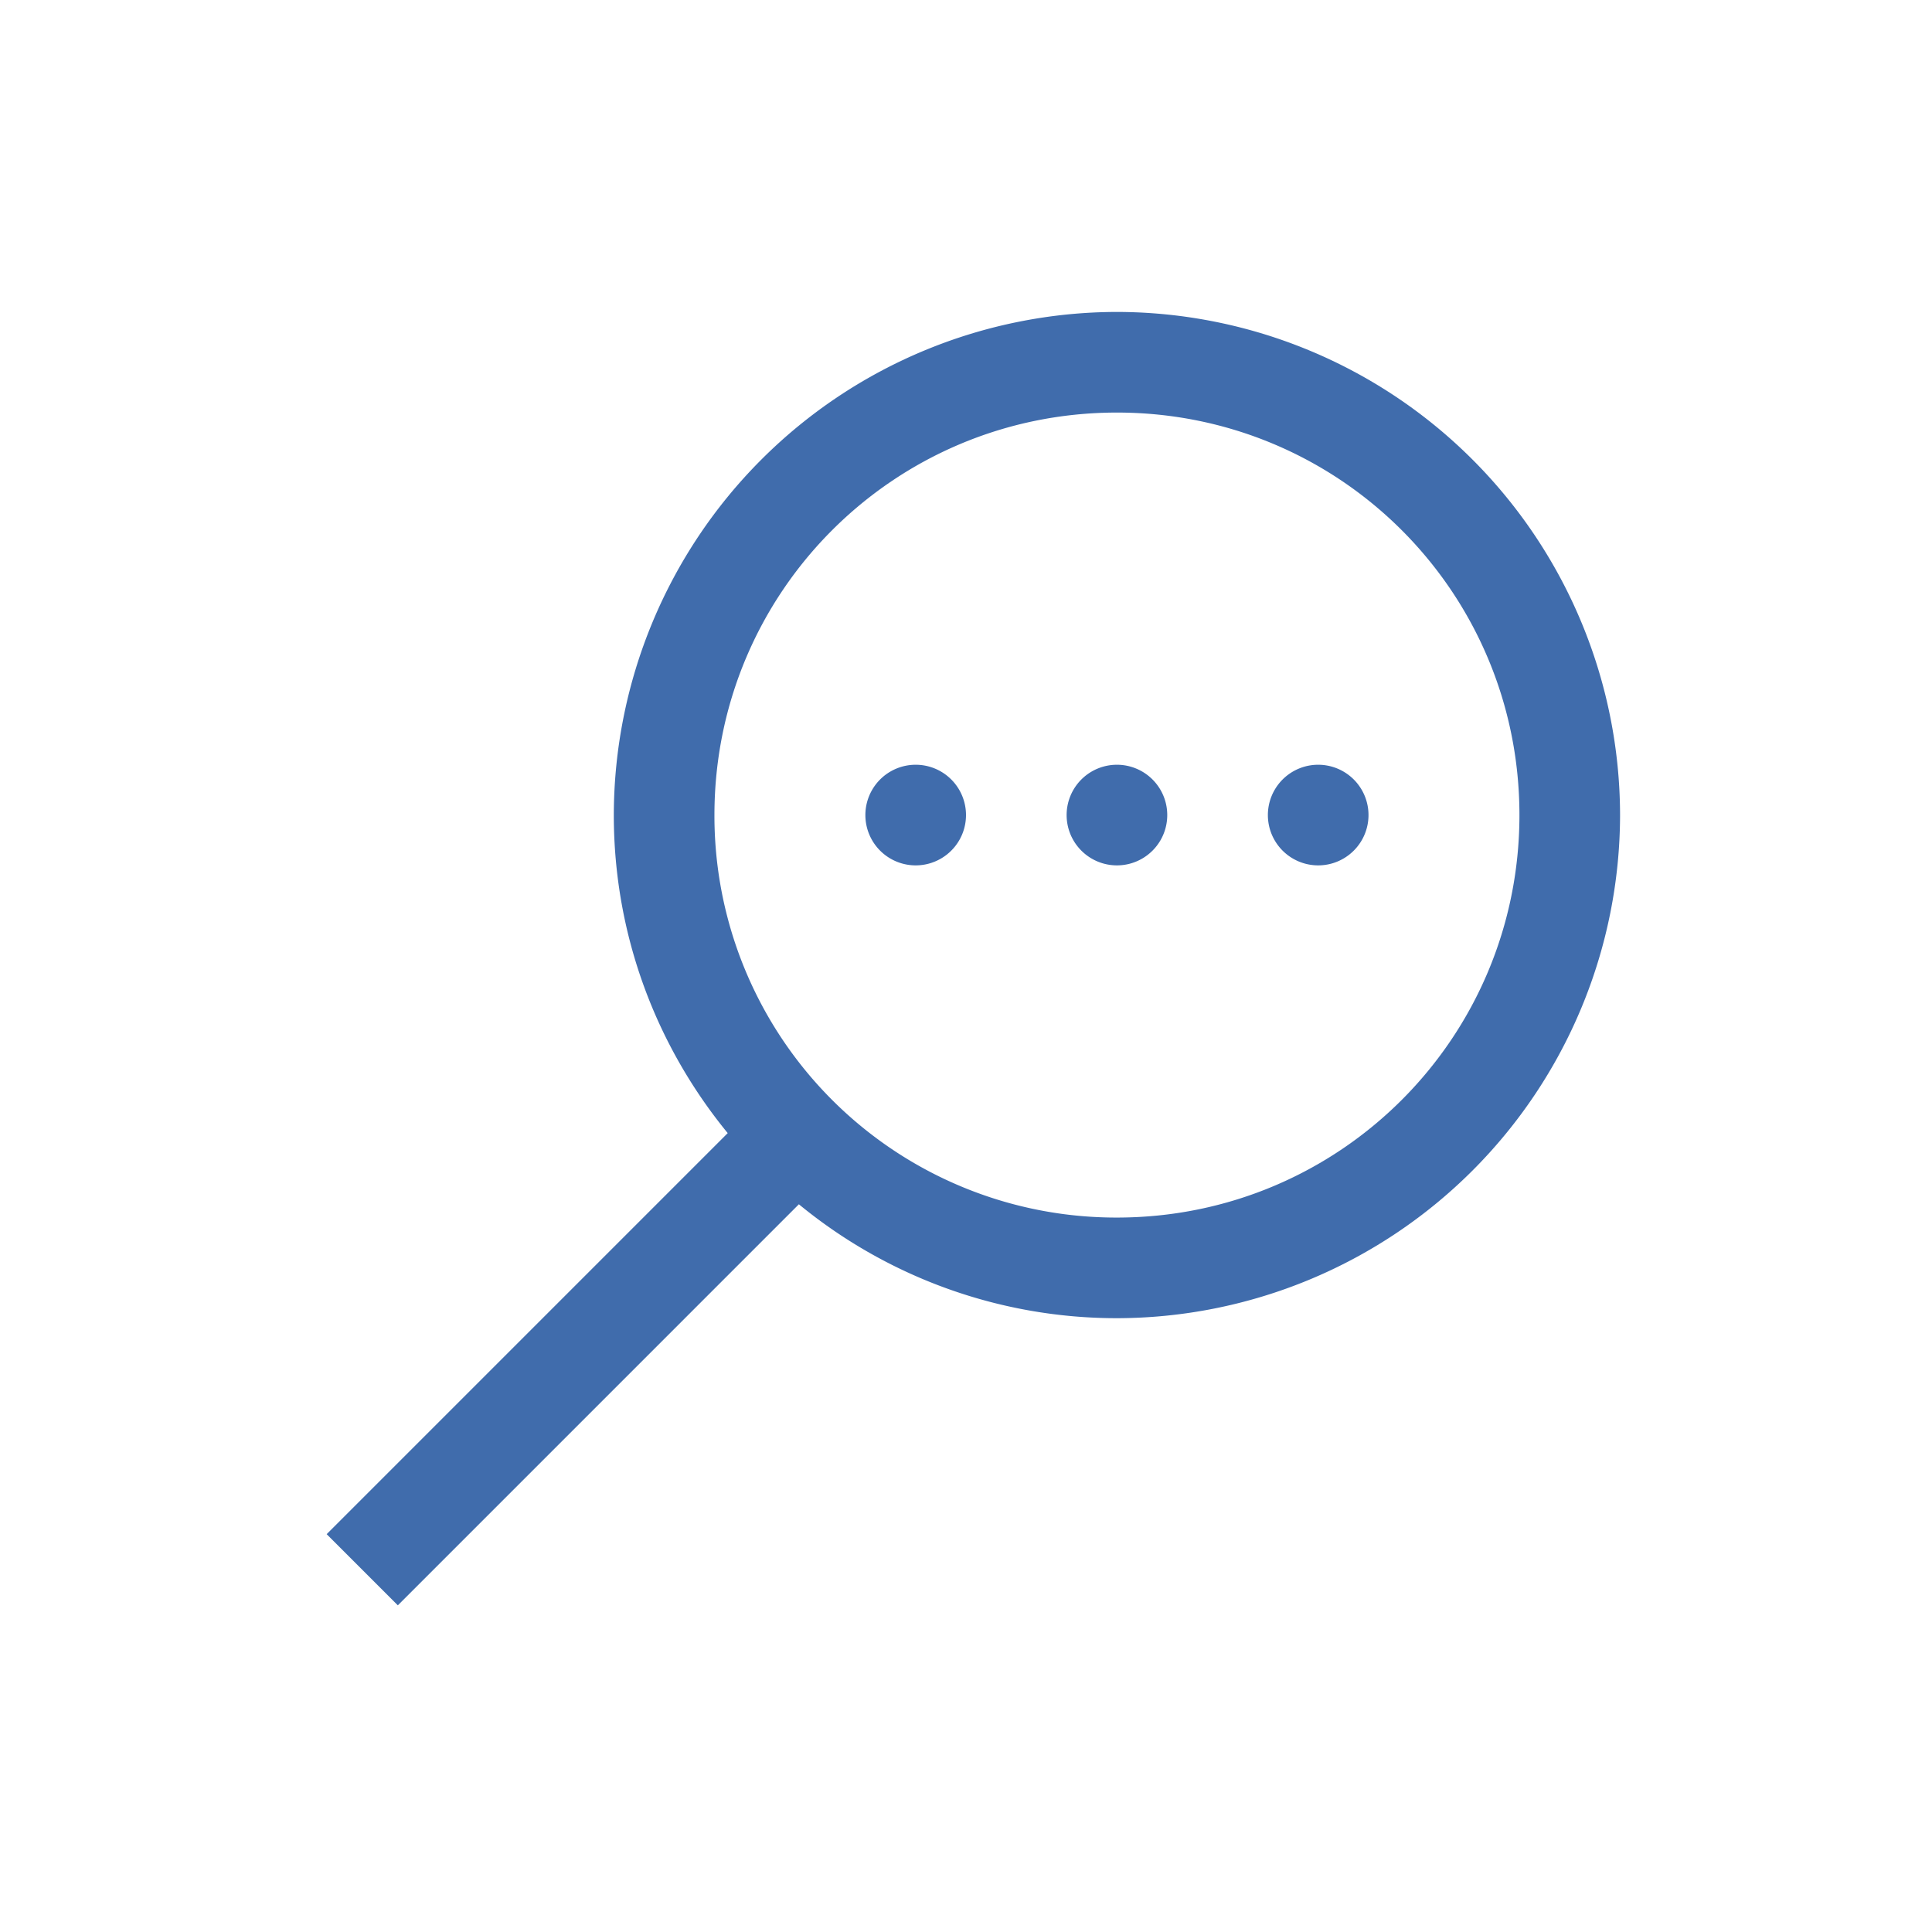 <?xml version="1.0" encoding="UTF-8"?>
<svg xmlns="http://www.w3.org/2000/svg" width="24" height="24" viewBox="0 0 24 24">
    <path fill="#406cac" fill-rule="evenodd" d="M13.875 3.875a6.26 6.26 0 0 0-6.25 6.25c0 1.498.532 2.873 1.415 3.951l-4.982 4.982.884.884 4.982-4.982a6.217 6.217 0 0 0 3.951 1.415 6.26 6.26 0 0 0 6.25-6.25 6.26 6.26 0 0 0-6.25-6.25zm0 1.25c2.769 0 5 2.231 5 5s-2.231 5-5 5a4.99 4.99 0 0 1-5-5c0-2.769 2.231-5 5-5zm-2.5 4.375a.625.625 0 1 0 0 1.25.625.625 0 0 0 0-1.25zm2.5 0a.625.625 0 1 0 0 1.25.625.625 0 0 0 0-1.25zm2.5 0a.625.625 0 1 0 0 1.25.625.625 0 0 0 0-1.25z"/>
</svg>
